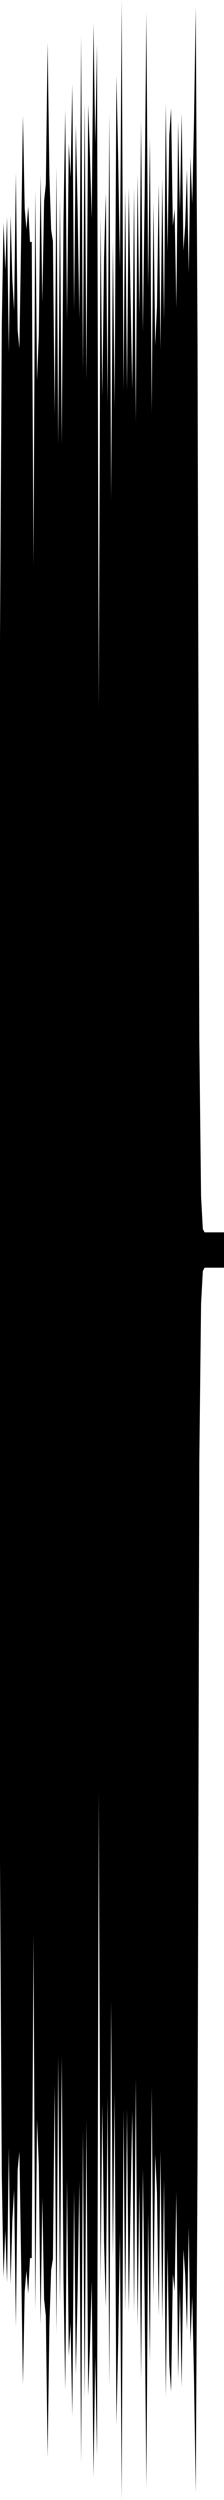 <?xml version="1.0" encoding="utf-8"?>
<svg xmlns="http://www.w3.org/2000/svg" preserveAspectRatio="none" viewBox="0 -25.379 6.35 70.758">
  <path d="m0-7.235.05-8.926.05-2.92.05 1.343.05-1.494.05 3.847.05-3.902.05 1.816.05.878.05-3.894.05 4.447.05.522.05-3.179.05-3.414.05 2.631.05.593.05-.651.05 1.008.05-.002.05 9.178L1-20.015l.05 5.411.05-1.296.05-4.529.05 3.62.05-2.88.05-.482.05-4.009.05 3.748.05 1.559.05.321.05 4.921.05-7.03.05 7.884.05-7.041.05 7.015.05-6.353.05-3.115.05 5.976.05-5.023.05.949.05-2.638.05 6.413.05-5.241.05 2.359.05 3.12.05-8.006.05 9.453.05-7.598.05 7.905.05-7.825.05 1.421.05 1.817.05-5.546.05 3.427.05-2.818.05 18.82.05-13.934.05 5.094.05-3.932.05-1.841.05 5.975.05-8.239.05 10.951.05-7.301.05 4.691.05-9.409.05 2.33.05 3.135.05-7.593.05 11.05.05-5.707.05 5.721.05-5.755.05 3.028.05 2.688.05-5.721.05 6.634.05-7.018.05 3.988.05-5.484.05 5.969.05-3.756.05-5.288.05 7.778.05-4.246.05 7.807.05-5.973.05 4.069.05-1.091.05-3.485.05 4.69.05-4.854.05 4.045.05-6.172.05 4.208.05-3.298.05-.762.05 3.334.05-.486.05 2.804.05-5.275.05 2.555.05-2.803.05 3.899.05-.721.05-1.575.05 2.936.05-3.294.05 1.332.05-2.365.05-3.205.05 9.531.05 19.664.05 4.466.05.921.05.096H6.35v1H5.8l-.05.096-.05.921-.05 4.466-.05 19.664-.05 9.531-.05-3.205-.05-2.365-.05 1.332-.05-3.294-.05 2.936-.05-1.575-.05-.721-.05 3.899-.05-2.803-.05 2.555L5 36.662l-.05 2.804-.05-.486-.05 3.334-.05-.762-.05-3.298-.05 4.208-.05-6.172-.05 4.045-.05-4.854-.05 4.69-.05-3.485-.05-1.091-.05 4.069-.05-5.973-.05 7.807-.05-4.246-.05 7.778-.05-5.288-.05-3.756L4 41.955l-.05-5.484-.05 3.988-.05-7.018-.05 6.634-.05-5.721-.05 2.688-.05 3.028-.05-5.755-.05 5.721-.05-5.707-.05 11.05-.05-7.593-.05 3.135-.05 2.33-.05-9.409-.05 4.691-.05-7.301-.05 10.951-.05-8.239L3 39.919l-.05-1.841-.05-3.932-.05 5.094-.05-13.934-.05 18.82-.05-2.818-.05 3.427-.05-5.546-.05 1.817-.05 1.421-.05-7.825-.05 7.905-.05-7.598-.05 9.453-.05-8.006-.05 3.12-.05 2.359-.05-5.241-.05 6.413L2 40.369l-.05.949-.05-5.023-.05 5.976-.05-3.115-.05-6.353-.05 7.015-.05-7.041-.05 7.884-.05-7.03-.05 4.921-.05.321-.05 1.559-.05 3.748-.05-4.009-.05-.482-.05-2.88-.05 3.62L1.1 35.9l-.05-1.296L1 40.015.95 29.354.9 38.532l-.05-.002-.05 1.008-.05-.651-.05.593-.05 2.631-.05-3.414-.05-3.179-.05.522-.05 4.447-.05-3.894-.05.878-.05 1.816-.05-3.902-.05 3.847-.05-1.494-.05 1.343-.05-2.92L0 27.235z"/>
</svg>
